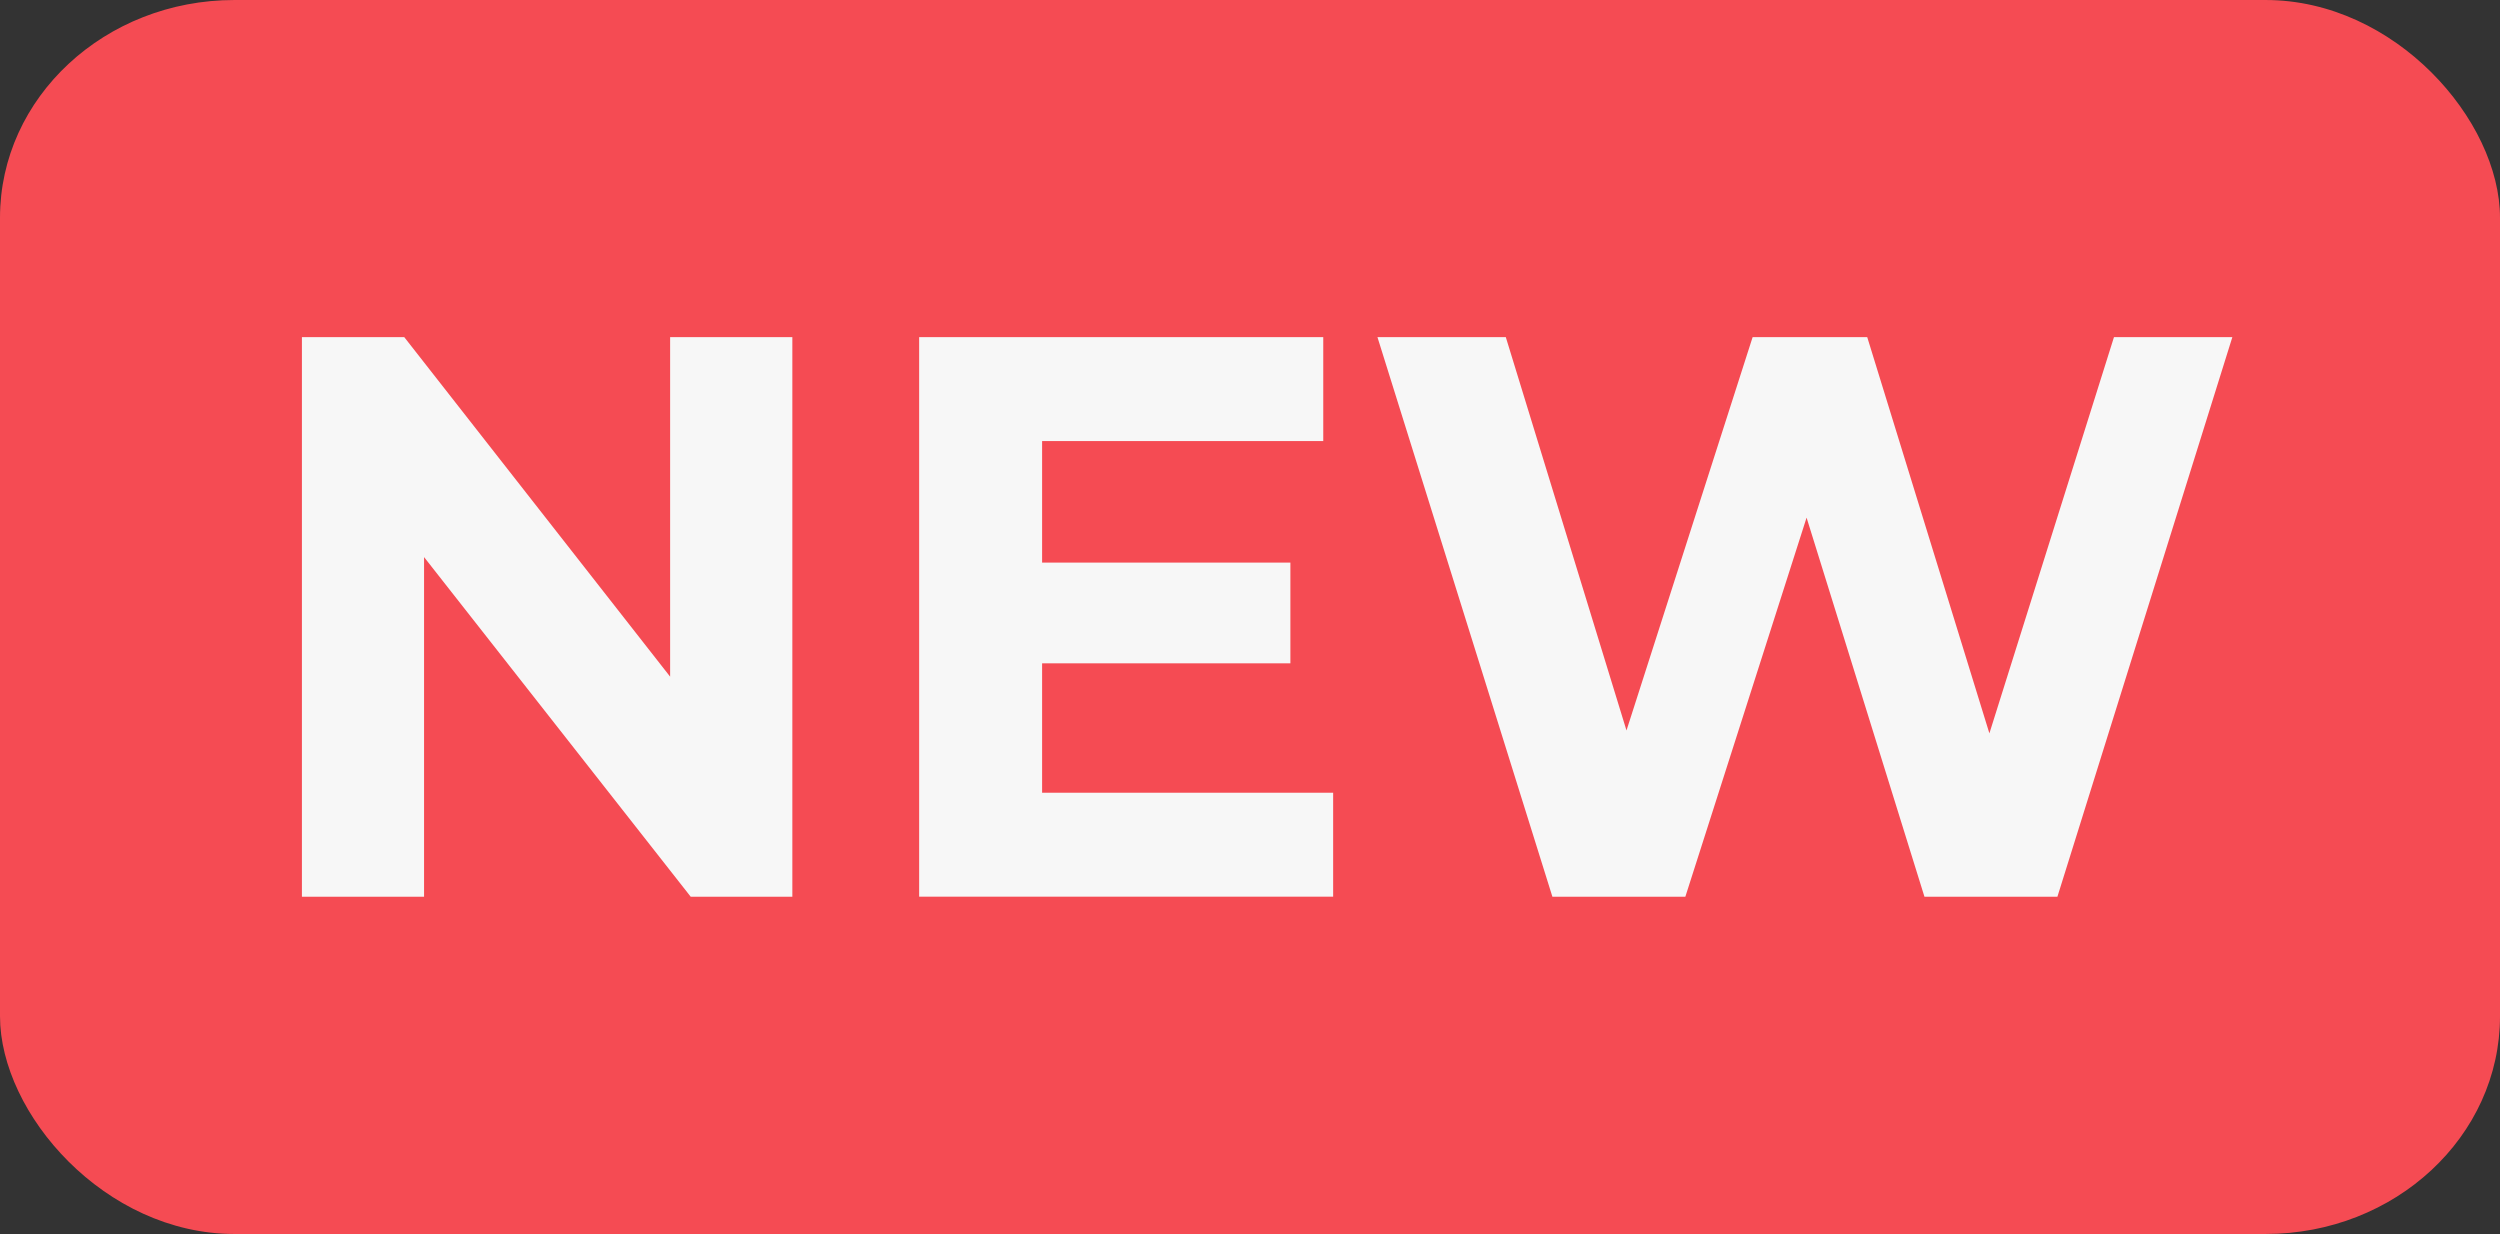 <?xml version="1.0" encoding="UTF-8"?>
<!DOCTYPE svg PUBLIC "-//W3C//DTD SVG 1.1//EN" "http://www.w3.org/Graphics/SVG/1.1/DTD/svg11.dtd">
<!-- Creator: CorelDRAW 2020 (64-Bit) -->
<svg xmlns="http://www.w3.org/2000/svg" xml:space="preserve" width="180.629mm" height="89.158mm" version="1.1" style="shape-rendering:geometricPrecision; text-rendering:geometricPrecision; image-rendering:optimizeQuality; fill-rule:evenodd; clip-rule:evenodd"
viewBox="0 0 305.8 150.94"
 xmlns:xlink="http://www.w3.org/1999/xlink"
 xmlns:xodm="http://www.corel.com/coreldraw/odm/2003">
 <rect x="0" y="0" width="305.8" height="150.94" fill="#333333" stroke="none"/>
 <defs>
  <style type="text/css">
   <![CDATA[
    .fil0 {fill:#F54B53}
    .fil1 {fill:#F7F7F7;fill-rule:nonzero}
   ]]>
  </style>
 </defs>
 <g id="Слой_x0020_1">
  <rect class="fil0" x="-0" y="-0" width="305.8" height="150.94" rx="28.67" ry="26.64"/>
  <path class="fil1" d="M36.93 109.69l0 -68.45 12.52 0 38.59 49.28 -6.07 0 0 -49.28 14.95 0 0 68.45 -12.43 0 -38.69 -49.28 6.07 0 0 49.28 -14.95 0zm75.5 0l0 -68.45 49.43 0 0 12.71 -34.39 0 0 43.02 35.6 0 0 12.71 -50.65 0zm13.92 -28.55l0 -12.32 31.49 0 0 12.32 -31.49 0zm63.54 28.55l-21.4 -68.45 15.7 0 18.6 60.62 -7.85 0 19.44 -60.62 14.02 0 18.69 60.62 -7.57 0 19.06 -60.62 14.48 0 -21.4 68.45 -16.26 0 -16.54 -53.19 4.3 0 -17.01 53.19 -16.26 0z"/>
 </g>
</svg>
